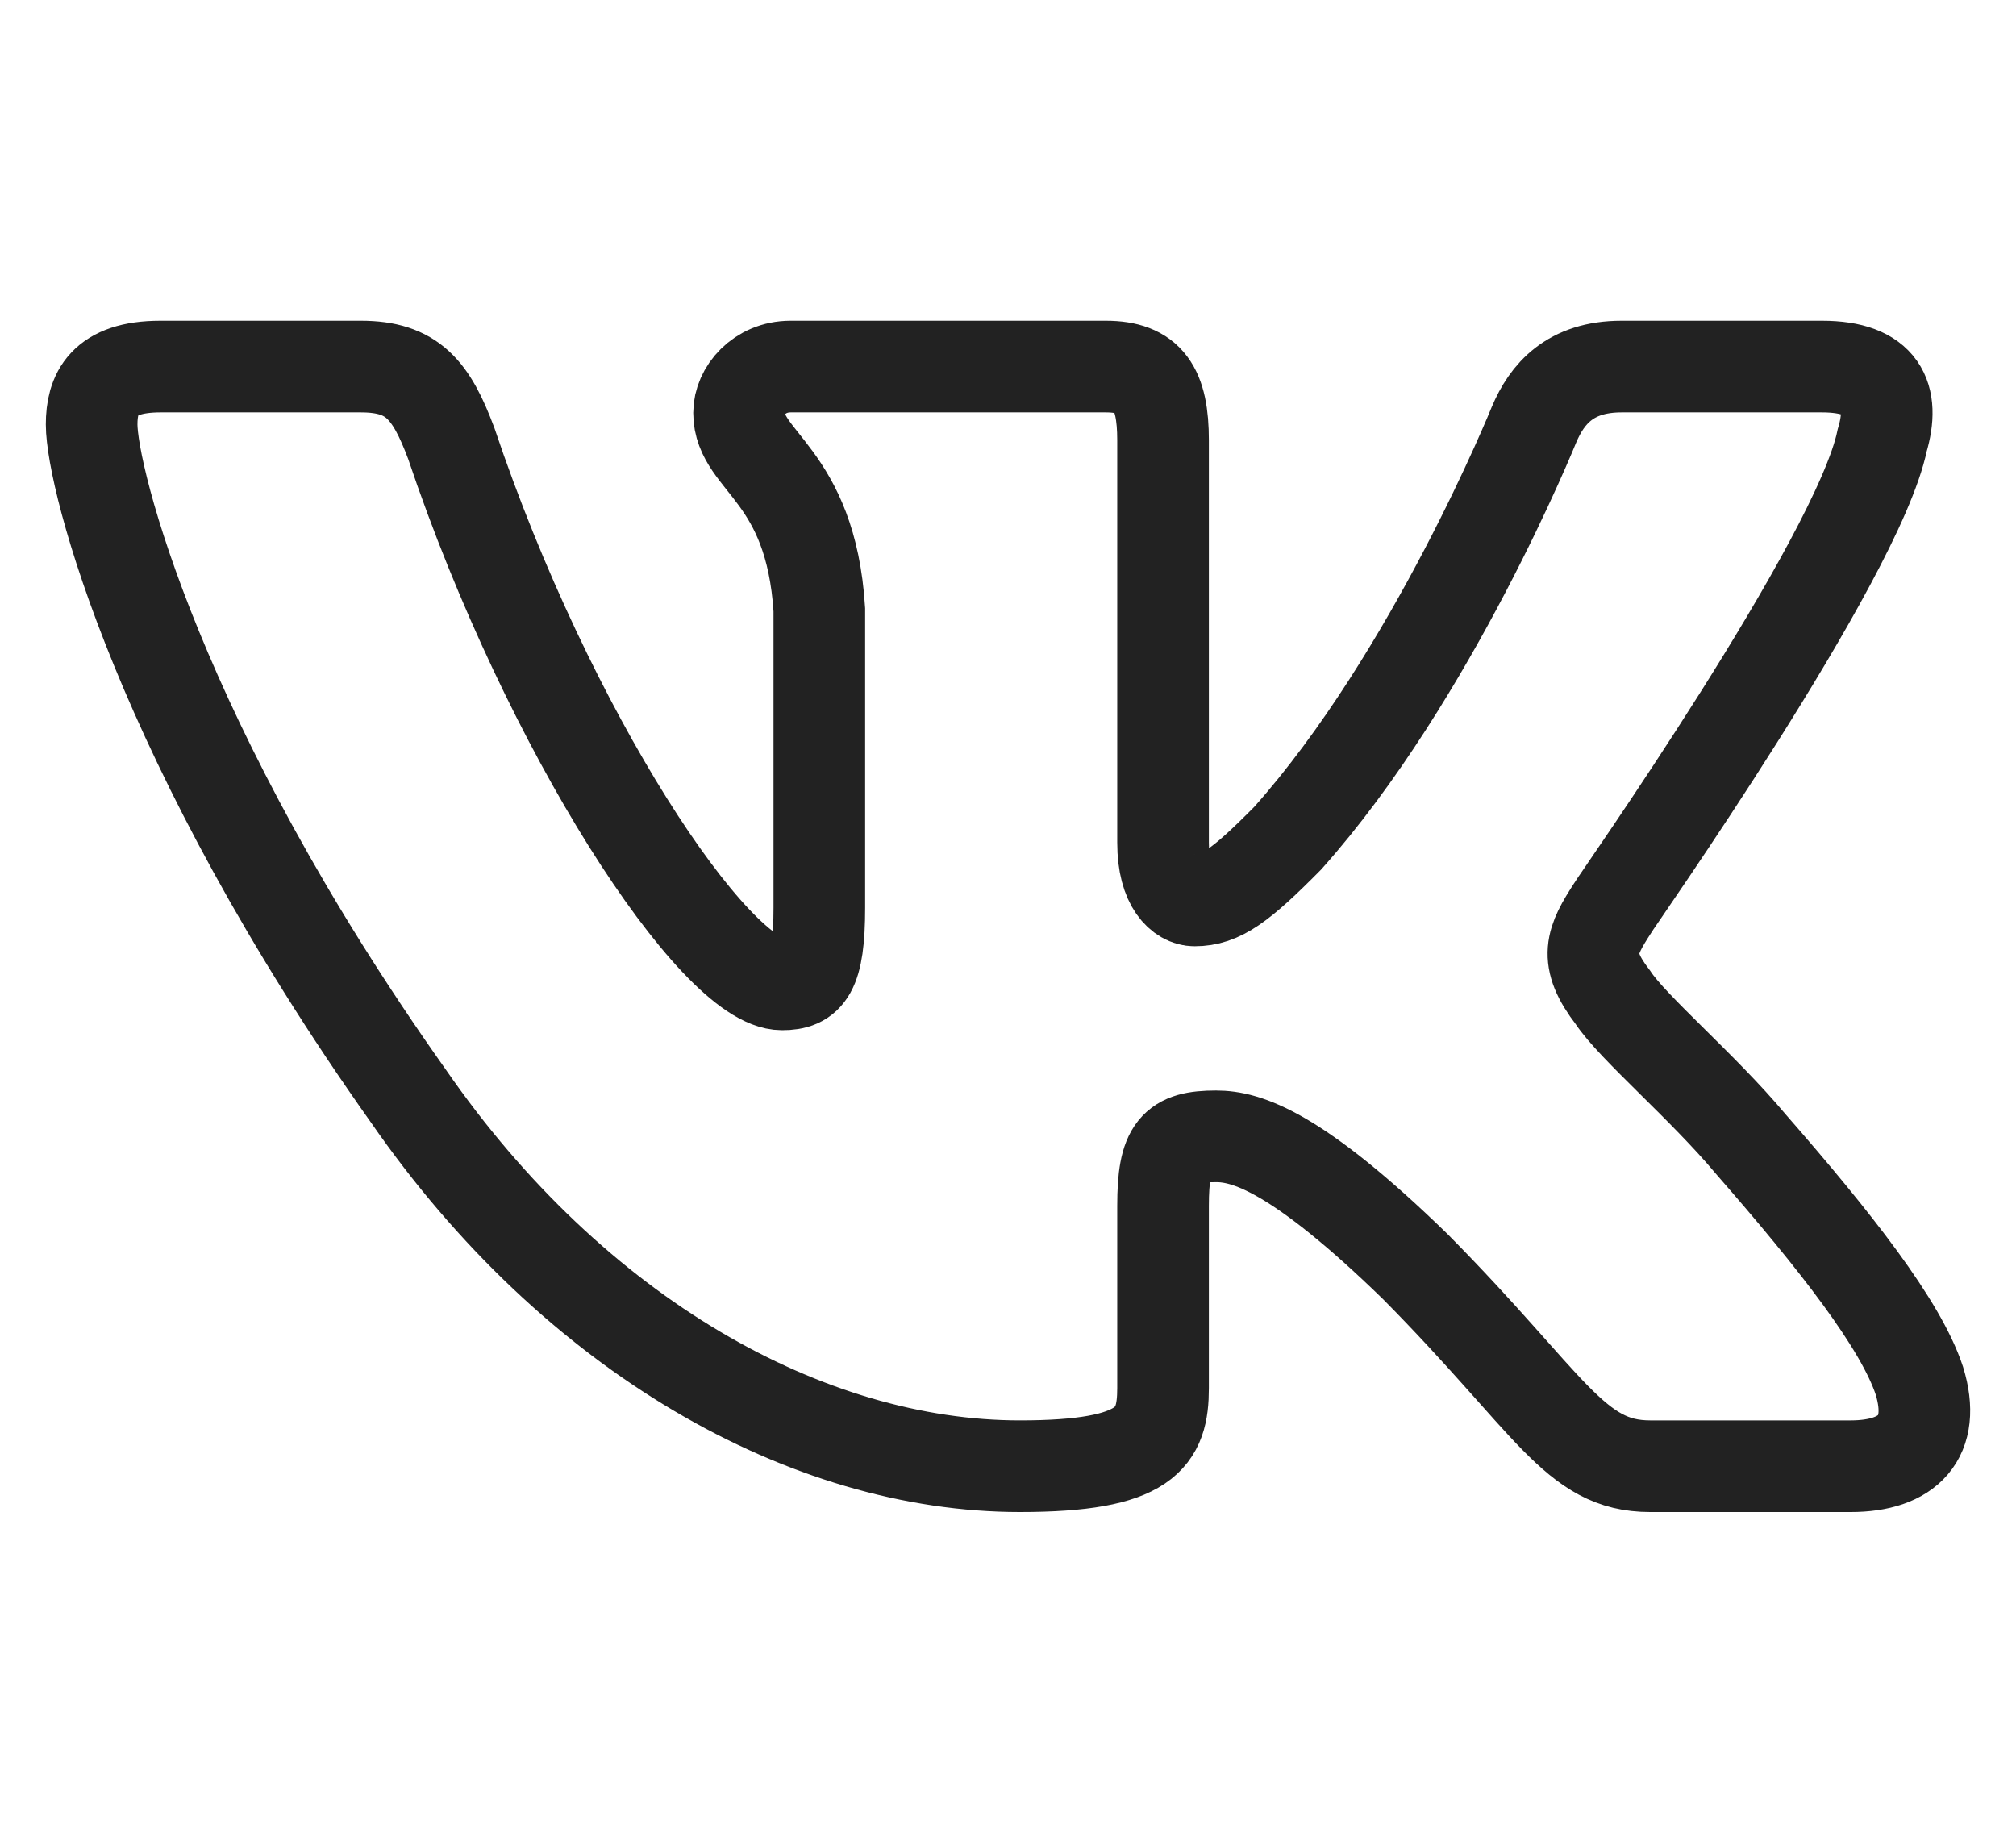 <?xml version="1.0" encoding="UTF-8"?> <svg xmlns="http://www.w3.org/2000/svg" width="22" height="20" viewBox="0 0 22 20" fill="none"><path fill-rule="evenodd" clip-rule="evenodd" d="M20.54 4.805C20.68 4.332 20.54 4 19.883 4H17.695C17.132 4 16.882 4.3 16.741 4.632C16.741 4.632 15.631 7.379 14.052 9.147C13.537 9.668 13.318 9.826 13.036 9.826C12.896 9.826 12.692 9.668 12.692 9.195V4.805C12.692 4.237 12.536 4 12.067 4H8.628C8.284 4 8.065 4.268 8.065 4.505C8.065 5.042 8.847 5.168 8.941 6.653V9.905C8.941 10.616 8.816 10.742 8.534 10.742C7.8 10.742 5.986 7.995 4.924 4.837C4.705 4.253 4.501 4 3.939 4H1.75C1.125 4 1 4.3 1 4.632C1 5.216 1.735 8.121 4.455 11.958C6.268 14.579 8.816 16 11.129 16C12.521 16 12.692 15.684 12.692 15.147V13.158C12.692 12.526 12.818 12.4 13.271 12.4C13.599 12.4 14.146 12.558 15.444 13.821C16.929 15.321 17.179 16 18.007 16H20.196C20.821 16 21.134 15.684 20.946 15.068C20.743 14.453 20.039 13.553 19.101 12.479C18.586 11.863 17.82 11.216 17.601 10.884C17.273 10.458 17.366 10.268 17.601 9.905C17.601 9.889 20.274 6.1 20.54 4.805V4.805Z" stroke="#222222"></path></svg> 